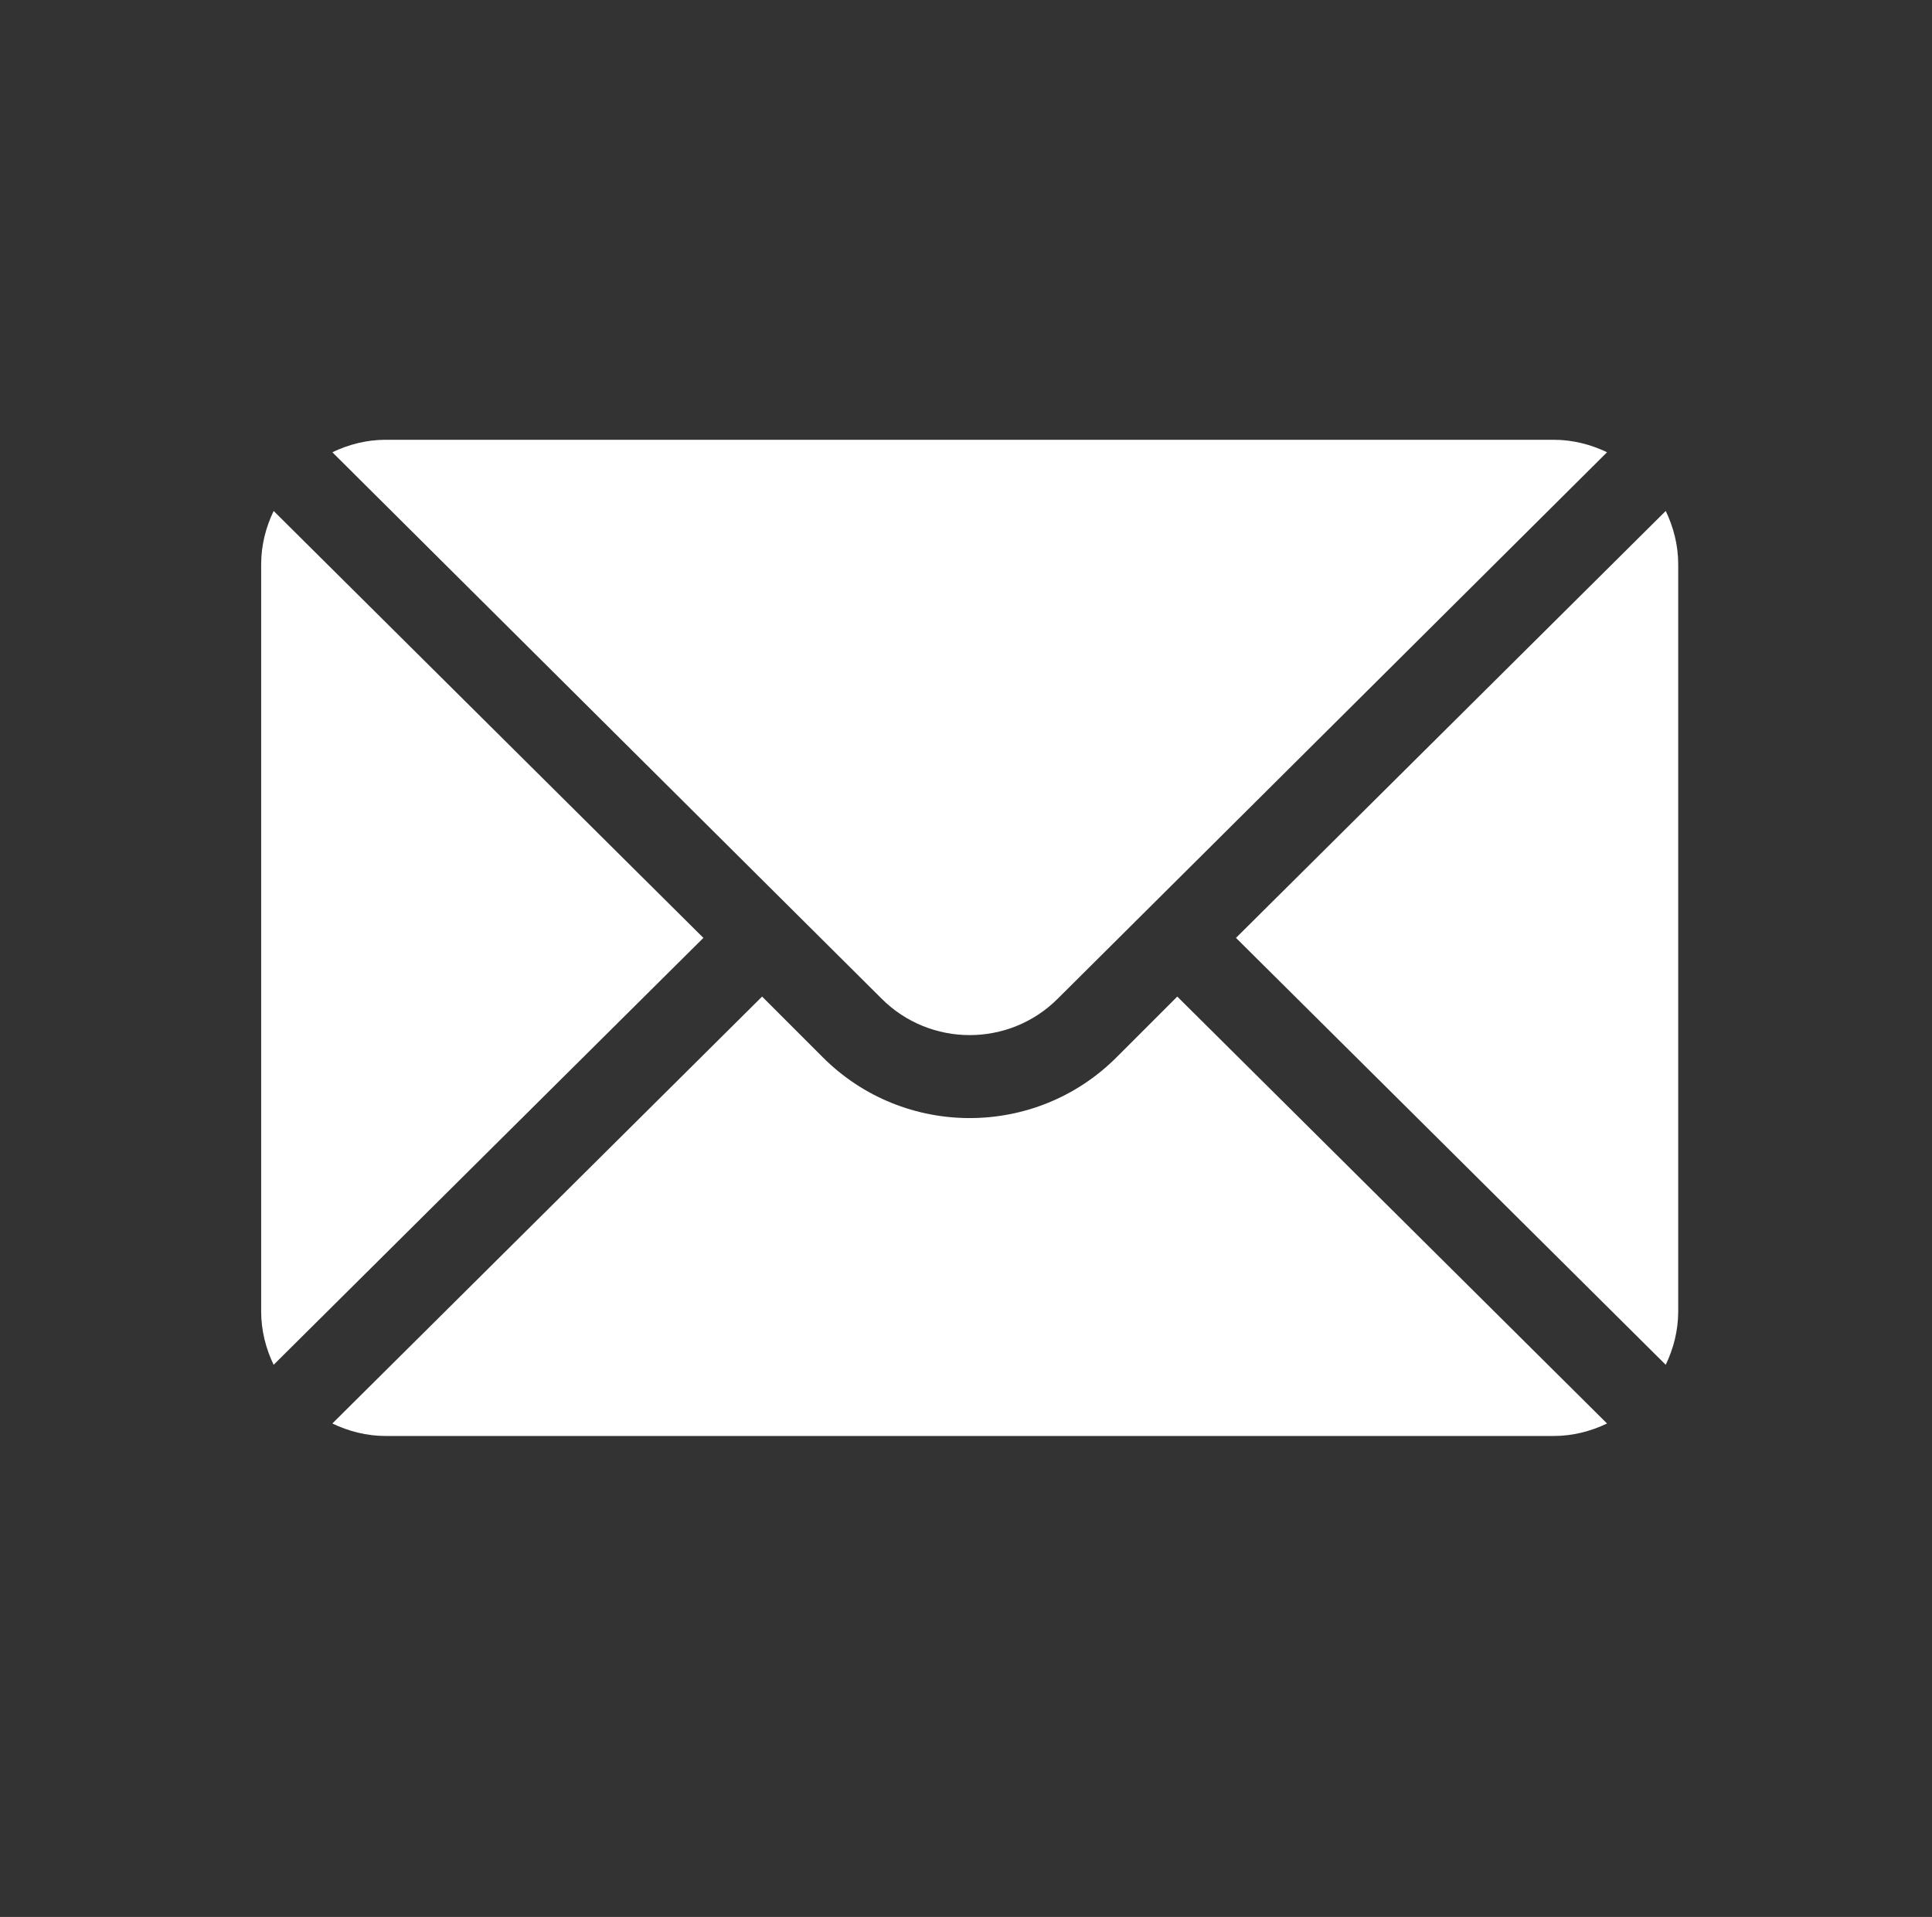 <?xml version="1.0" encoding="utf-8"?>
<!-- Generator: Adobe Illustrator 15.0.0, SVG Export Plug-In . SVG Version: 6.00 Build 0)  -->
<!DOCTYPE svg PUBLIC "-//W3C//DTD SVG 1.1//EN" "http://www.w3.org/Graphics/SVG/1.1/DTD/svg11.dtd">
<svg version="1.1" id="Capa_1" xmlns="http://www.w3.org/2000/svg" xmlns:xlink="http://www.w3.org/1999/xlink" x="0px" y="0px"
	 width="262px" height="260px" viewBox="0 0 262 260" enable-background="new 0 0 262 260" xml:space="preserve">
<rect x="0" y="0" width="262" height="260" fill="#333333" stroke="none"/>
<g>
	<g>
		<path fill="#FFFFFF" d="M225.892,69.303l-58.28,57.904l58.28,57.905c1.053-2.202,1.691-4.639,1.691-7.236V76.538
			C227.584,73.938,226.944,71.503,225.892,69.303z"/>
	</g>
</g>
<g>
	<g>
		<path fill="#FFFFFF" d="M210.695,59.649H52.306c-2.6,0-5.037,0.639-7.236,1.691l74.489,74.114c6.586,6.587,17.297,6.587,23.883,0
			l74.492-74.114C215.729,60.288,213.295,59.649,210.695,59.649z"/>
	</g>
</g>
<g>
	<g>
		<path fill="#FFFFFF" d="M37.108,69.303c-1.053,2.201-1.691,4.636-1.691,7.235v101.339c0,2.602,0.639,5.035,1.691,7.235
			l58.28-57.904L37.108,69.303z"/>
	</g>
</g>
<g>
	<g>
		<path fill="#FFFFFF" d="M159.65,135.169l-8.249,8.249c-10.973,10.975-28.828,10.975-39.806,0l-8.247-8.249l-58.279,57.905
			c2.202,1.052,4.637,1.693,7.236,1.693h158.392c2.6,0,5.035-0.642,7.235-1.693L159.65,135.169z"/>
	</g>
</g>
</svg>
